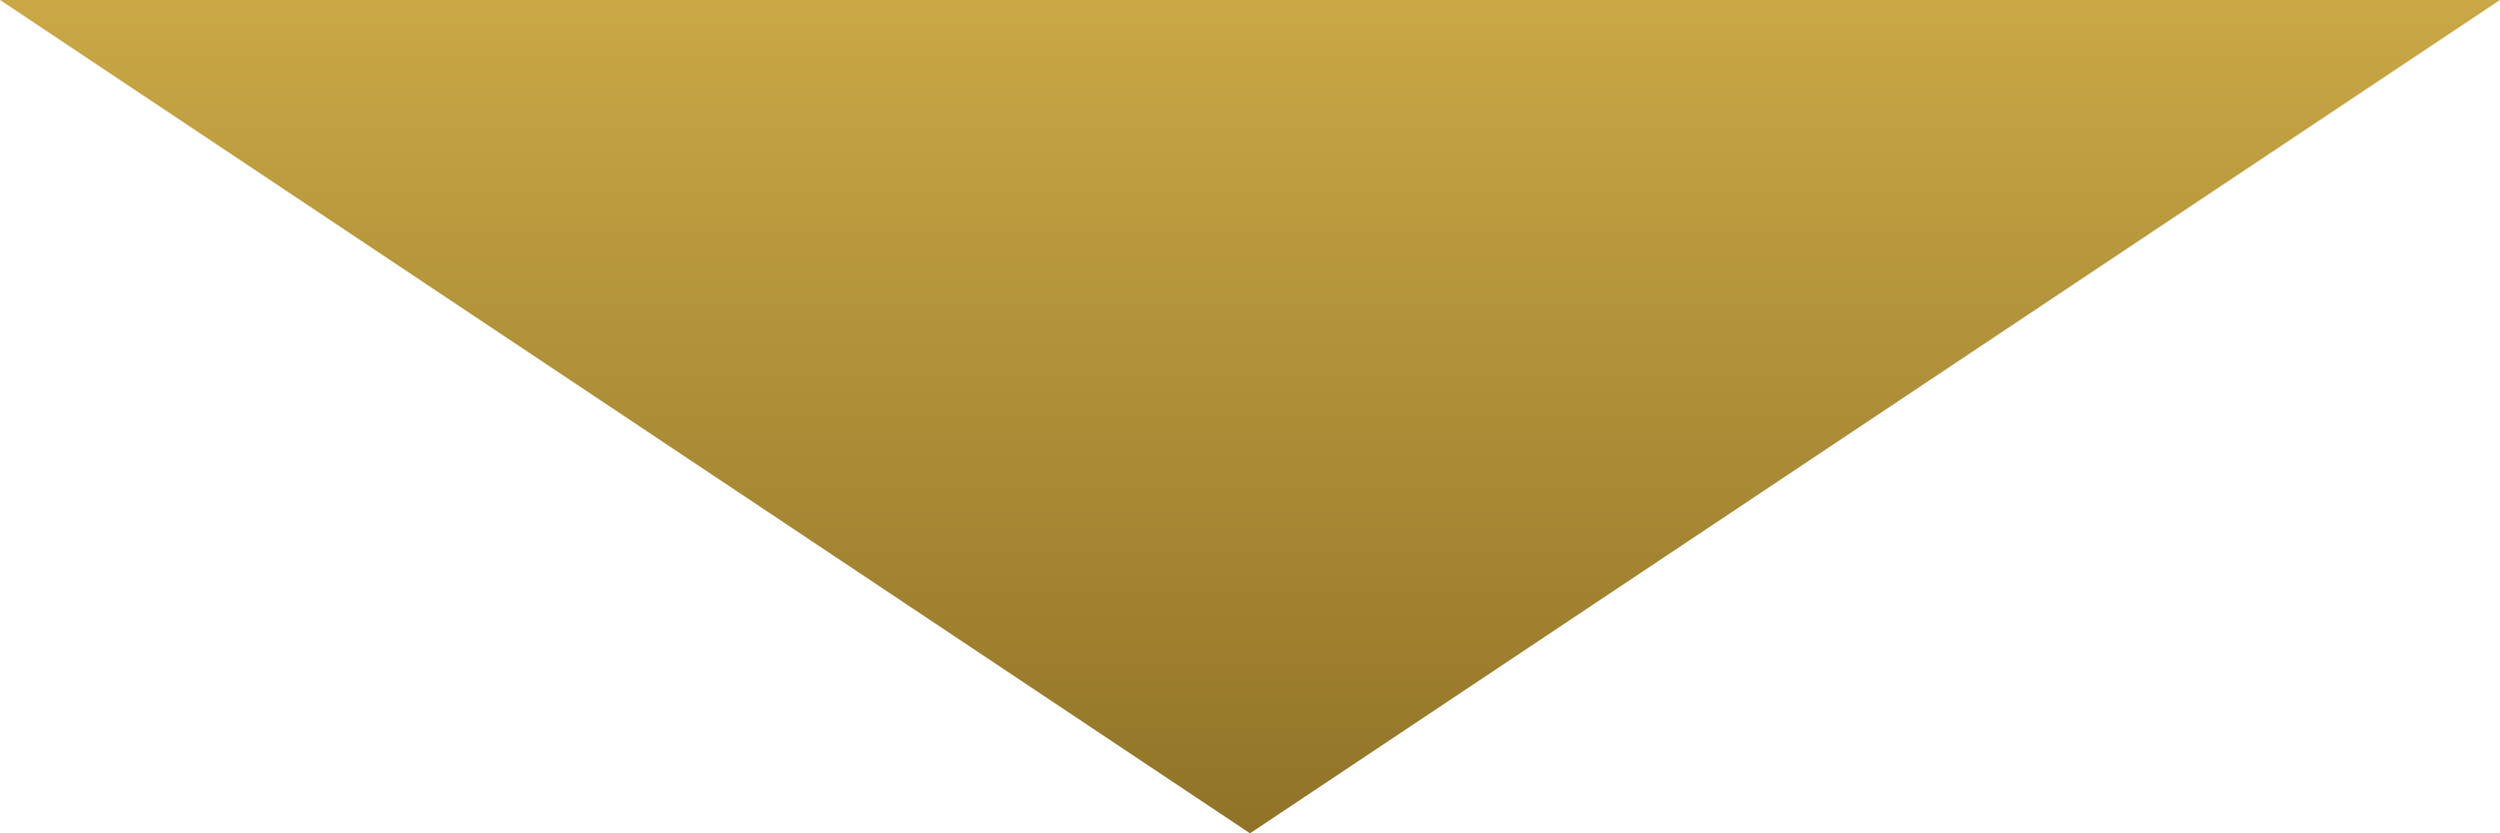 <?xml version="1.0" encoding="UTF-8"?><svg id="_レイヤー_2" xmlns="http://www.w3.org/2000/svg" xmlns:xlink="http://www.w3.org/1999/xlink" viewBox="0 0 240 80"><defs><style>.cls-1{fill:url(#_名称未設定グラデーション_4);}</style><linearGradient id="_名称未設定グラデーション_4" x1="120" y1="80" x2="120" y2="0" gradientUnits="userSpaceOnUse"><stop offset="0" stop-color="#907327"/><stop offset="1" stop-color="#caa846"/></linearGradient></defs><g id="_レイヤー_3"><polygon class="cls-1" points="120 80 240 0 0 0 120 80"/></g></svg>